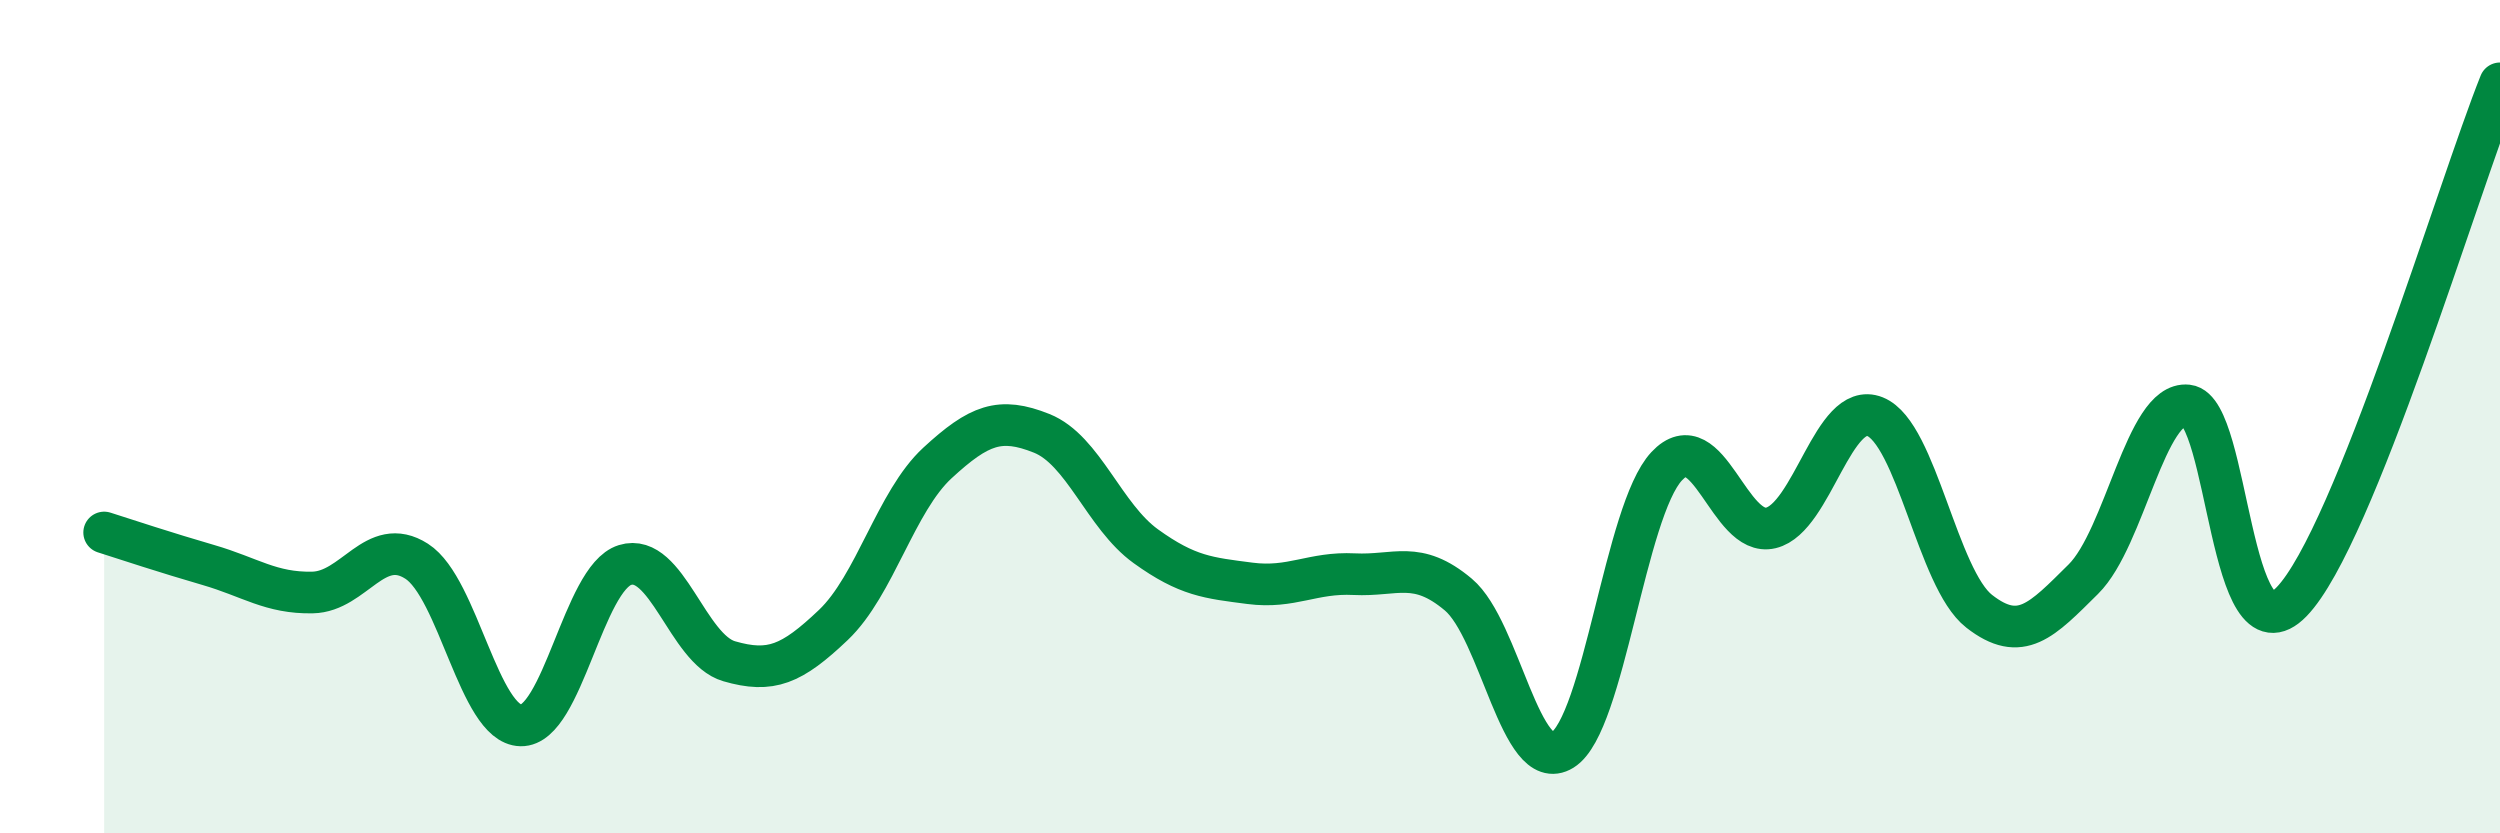 
    <svg width="60" height="20" viewBox="0 0 60 20" xmlns="http://www.w3.org/2000/svg">
      <path
        d="M 2.5,12.78 C 3,12.94 4,13.27 5,13.56 C 6,13.85 6.5,14.24 7.5,14.22 C 8.5,14.2 9,12.83 10,13.47 C 11,14.11 11.5,17.39 12.5,17.41 C 13.5,17.43 14,13.87 15,13.56 C 16,13.25 16.5,15.58 17.5,15.87 C 18.5,16.16 19,15.95 20,15 C 21,14.05 21.5,12.03 22.5,11.11 C 23.5,10.19 24,10 25,10.4 C 26,10.8 26.5,12.39 27.5,13.11 C 28.5,13.83 29,13.87 30,14 C 31,14.13 31.5,13.73 32.5,13.78 C 33.5,13.83 34,13.43 35,14.27 C 36,15.11 36.5,18.62 37.5,18 C 38.5,17.38 39,12.26 40,11.19 C 41,10.12 41.5,12.91 42.5,12.67 C 43.5,12.43 44,9.6 45,10 C 46,10.4 46.5,13.89 47.5,14.67 C 48.5,15.45 49,14.89 50,13.9 C 51,12.91 51.5,9.62 52.5,9.73 C 53.5,9.84 53.5,15.99 55,14.44 C 56.5,12.89 59,4.49 60,2L60 20L2.5 20Z"
        fill="#008740"
        opacity="0.1"
        stroke-linecap="round"
        stroke-linejoin="round"
      />
      <path
        d="M 2.5,12.78 C 3,12.94 4,13.27 5,13.56 C 6,13.85 6.5,14.24 7.5,14.22 C 8.5,14.2 9,12.83 10,13.47 C 11,14.11 11.5,17.39 12.5,17.41 C 13.5,17.43 14,13.87 15,13.56 C 16,13.25 16.5,15.58 17.5,15.87 C 18.5,16.16 19,15.95 20,15 C 21,14.05 21.5,12.03 22.5,11.11 C 23.5,10.19 24,10 25,10.4 C 26,10.8 26.5,12.39 27.5,13.11 C 28.5,13.83 29,13.87 30,14 C 31,14.13 31.5,13.73 32.5,13.78 C 33.5,13.83 34,13.43 35,14.27 C 36,15.11 36.5,18.62 37.5,18 C 38.5,17.38 39,12.26 40,11.19 C 41,10.12 41.5,12.91 42.5,12.67 C 43.5,12.43 44,9.6 45,10 C 46,10.4 46.5,13.89 47.5,14.67 C 48.5,15.45 49,14.89 50,13.9 C 51,12.91 51.5,9.62 52.5,9.73 C 53.5,9.84 53.5,15.99 55,14.44 C 56.5,12.89 59,4.49 60,2"
        stroke="#008740"
        stroke-width="1"
        fill="none"
        stroke-linecap="round"
        stroke-linejoin="round"
      />
    </svg>
  
